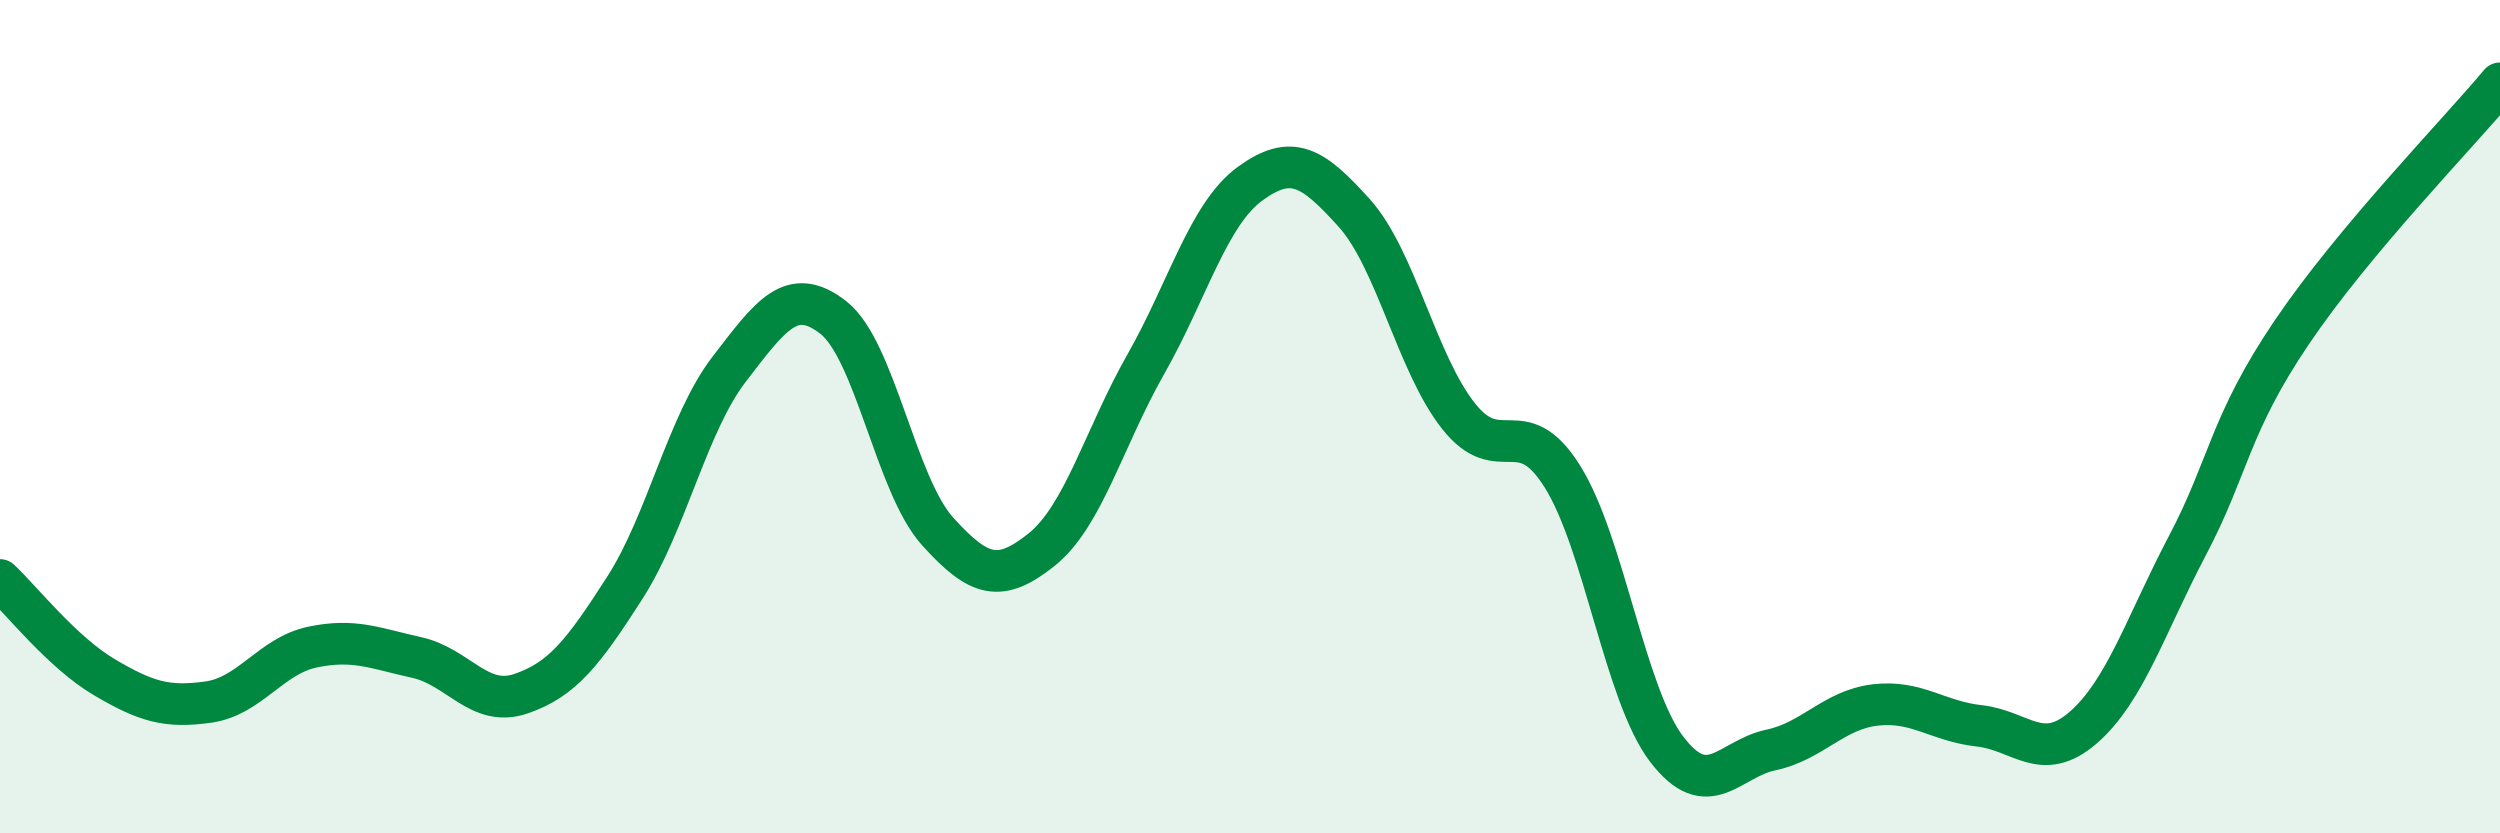 
    <svg width="60" height="20" viewBox="0 0 60 20" xmlns="http://www.w3.org/2000/svg">
      <path
        d="M 0,13.92 C 0.5,14.39 1.5,15.66 2.5,16.25 C 3.5,16.84 4,16.99 5,16.85 C 6,16.71 6.5,15.74 7.5,15.53 C 8.5,15.32 9,15.56 10,15.78 C 11,16 11.5,16.99 12.5,16.65 C 13.5,16.31 14,15.66 15,14.1 C 16,12.54 16.5,10.16 17.5,8.86 C 18.5,7.56 19,6.84 20,7.62 C 21,8.4 21.5,11.64 22.5,12.75 C 23.5,13.86 24,13.99 25,13.19 C 26,12.39 26.5,10.5 27.5,8.74 C 28.5,6.98 29,5.14 30,4.41 C 31,3.68 31.5,4 32.5,5.11 C 33.5,6.22 34,8.71 35,9.98 C 36,11.25 36.5,9.84 37.5,11.44 C 38.5,13.04 39,16.67 40,17.98 C 41,19.29 41.5,18.21 42.5,18 C 43.5,17.79 44,17.04 45,16.92 C 46,16.8 46.5,17.31 47.5,17.42 C 48.5,17.53 49,18.33 50,17.46 C 51,16.59 51.5,14.99 52.5,13.09 C 53.5,11.19 53.5,10.2 55,7.98 C 56.5,5.76 59,3.2 60,2L60 20L0 20Z"
        fill="#008740"
        opacity="0.1"
        stroke-linecap="round"
        stroke-linejoin="round"
      />
      <path
        d="M 0,13.92 C 0.5,14.39 1.5,15.66 2.5,16.25 C 3.5,16.84 4,16.99 5,16.85 C 6,16.71 6.5,15.74 7.5,15.53 C 8.5,15.32 9,15.56 10,15.78 C 11,16 11.5,16.99 12.5,16.65 C 13.5,16.31 14,15.66 15,14.1 C 16,12.54 16.5,10.16 17.5,8.86 C 18.5,7.56 19,6.84 20,7.62 C 21,8.4 21.5,11.64 22.5,12.75 C 23.5,13.86 24,13.99 25,13.19 C 26,12.39 26.5,10.5 27.5,8.74 C 28.5,6.98 29,5.14 30,4.41 C 31,3.68 31.5,4 32.5,5.11 C 33.5,6.22 34,8.71 35,9.98 C 36,11.25 36.5,9.84 37.5,11.44 C 38.5,13.04 39,16.67 40,17.98 C 41,19.29 41.5,18.21 42.5,18 C 43.5,17.79 44,17.04 45,16.92 C 46,16.8 46.5,17.31 47.5,17.42 C 48.5,17.53 49,18.33 50,17.46 C 51,16.59 51.5,14.99 52.5,13.09 C 53.5,11.19 53.5,10.2 55,7.98 C 56.5,5.76 59,3.2 60,2"
        stroke="#008740"
        stroke-width="1"
        fill="none"
        stroke-linecap="round"
        stroke-linejoin="round"
      />
    </svg>
  